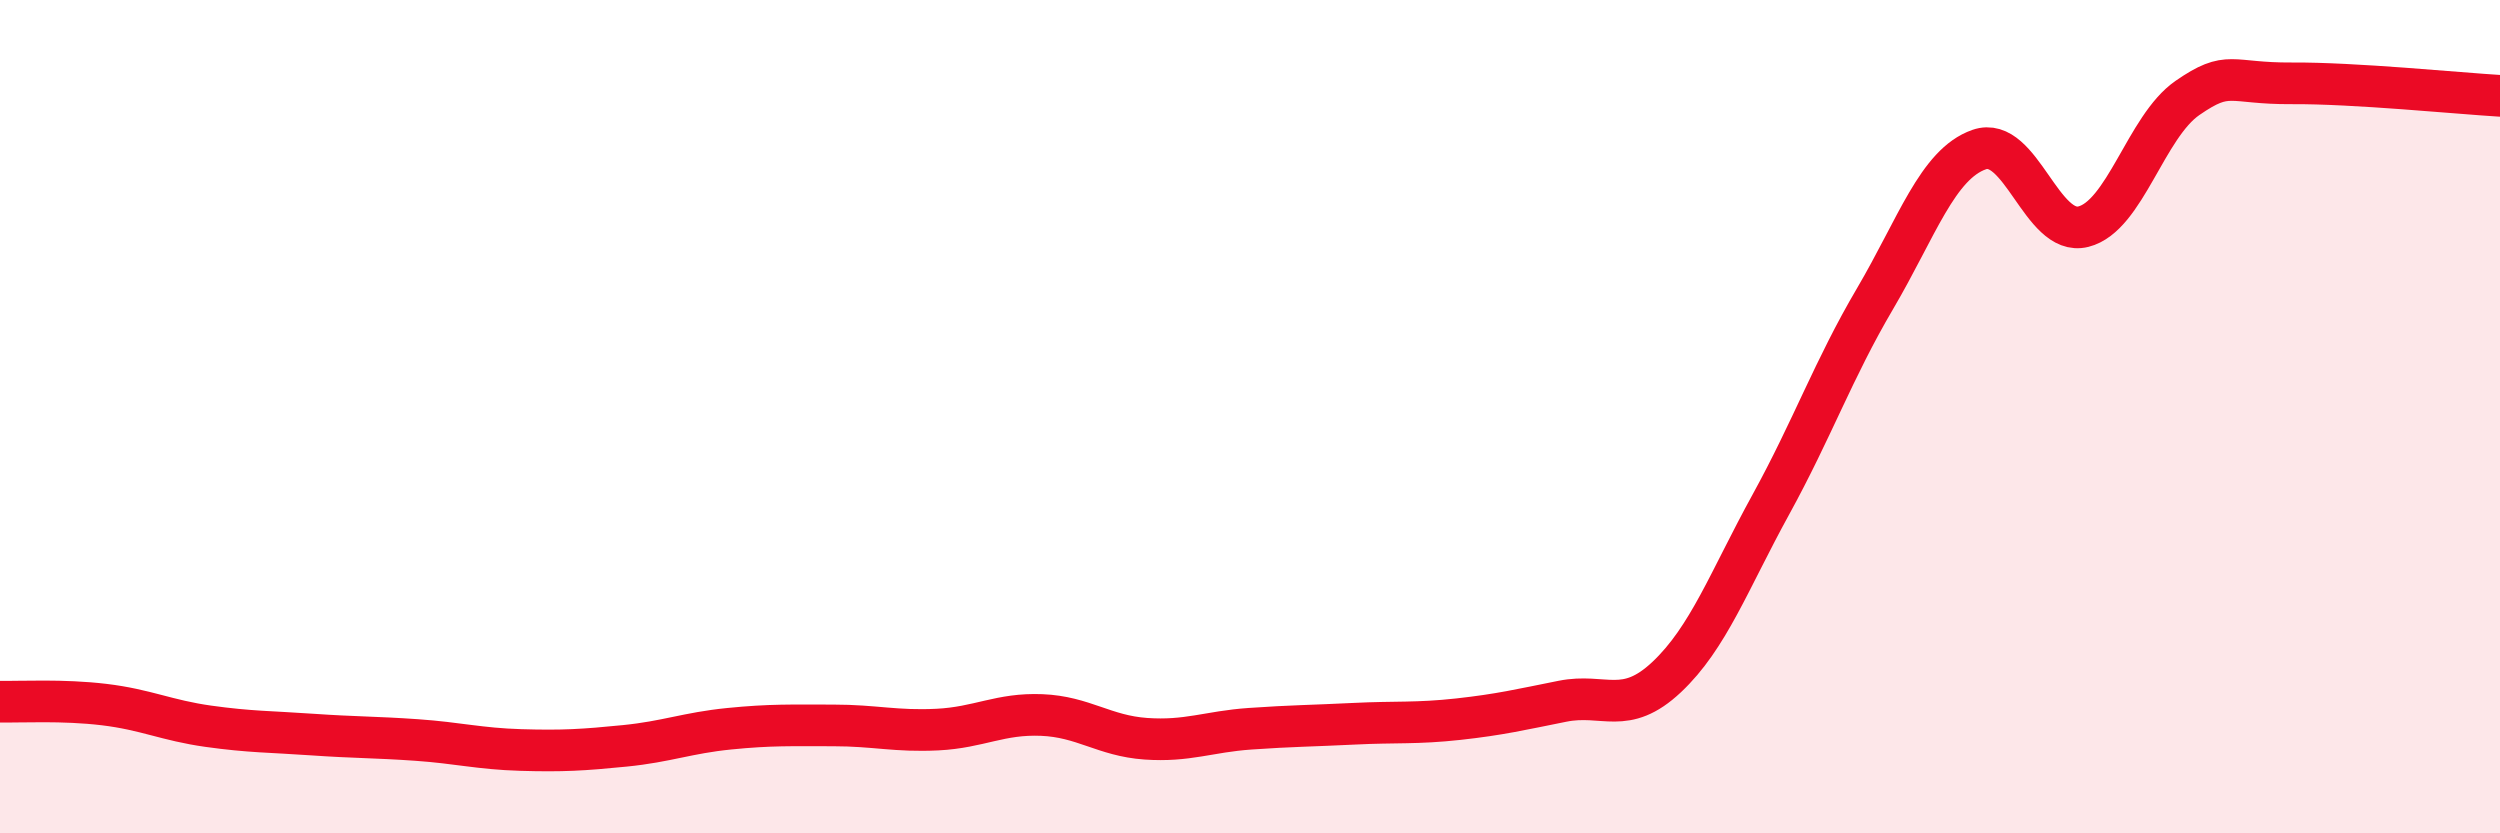 
    <svg width="60" height="20" viewBox="0 0 60 20" xmlns="http://www.w3.org/2000/svg">
      <path
        d="M 0,16.84 C 0.5,16.85 1.5,16.79 2.5,16.91 C 3.5,17.03 4,17.29 5,17.43 C 6,17.57 6.5,17.56 7.5,17.63 C 8.5,17.7 9,17.69 10,17.76 C 11,17.83 11.5,17.97 12.5,18 C 13.5,18.03 14,18 15,17.9 C 16,17.8 16.5,17.59 17.5,17.49 C 18.5,17.39 19,17.41 20,17.41 C 21,17.41 21.5,17.56 22.5,17.51 C 23.5,17.46 24,17.12 25,17.16 C 26,17.2 26.5,17.66 27.5,17.73 C 28.5,17.8 29,17.56 30,17.49 C 31,17.42 31.5,17.42 32.5,17.37 C 33.5,17.32 34,17.37 35,17.26 C 36,17.15 36.5,17.03 37.5,16.83 C 38.5,16.63 39,17.19 40,16.25 C 41,15.31 41.5,13.93 42.5,12.11 C 43.5,10.29 44,8.87 45,7.17 C 46,5.47 46.5,3.94 47.5,3.59 C 48.5,3.24 49,5.69 50,5.44 C 51,5.19 51.5,3.04 52.5,2.35 C 53.5,1.66 53.5,2.01 55,2 C 56.5,1.99 59,2.24 60,2.3L60 20L0 20Z"
        fill="#EB0A25"
        opacity="0.1"
        stroke-linecap="round"
        stroke-linejoin="round"
      />
      <path
        d="M 0,16.84 C 0.5,16.85 1.5,16.79 2.5,16.91 C 3.5,17.03 4,17.29 5,17.43 C 6,17.57 6.5,17.56 7.5,17.63 C 8.5,17.7 9,17.69 10,17.76 C 11,17.83 11.5,17.97 12.5,18 C 13.5,18.03 14,18 15,17.9 C 16,17.8 16.5,17.59 17.5,17.49 C 18.5,17.39 19,17.41 20,17.41 C 21,17.41 21.5,17.56 22.5,17.51 C 23.5,17.46 24,17.12 25,17.16 C 26,17.2 26.5,17.66 27.5,17.73 C 28.5,17.8 29,17.56 30,17.49 C 31,17.42 31.5,17.42 32.5,17.37 C 33.5,17.32 34,17.37 35,17.26 C 36,17.15 36.5,17.03 37.5,16.83 C 38.5,16.63 39,17.19 40,16.25 C 41,15.31 41.5,13.93 42.5,12.11 C 43.5,10.29 44,8.87 45,7.17 C 46,5.47 46.5,3.94 47.5,3.59 C 48.5,3.24 49,5.69 50,5.44 C 51,5.19 51.5,3.04 52.5,2.35 C 53.5,1.66 53.5,2.01 55,2 C 56.5,1.99 59,2.24 60,2.3"
        stroke="#EB0A25"
        stroke-width="1"
        fill="none"
        stroke-linecap="round"
        stroke-linejoin="round"
      />
    </svg>
  